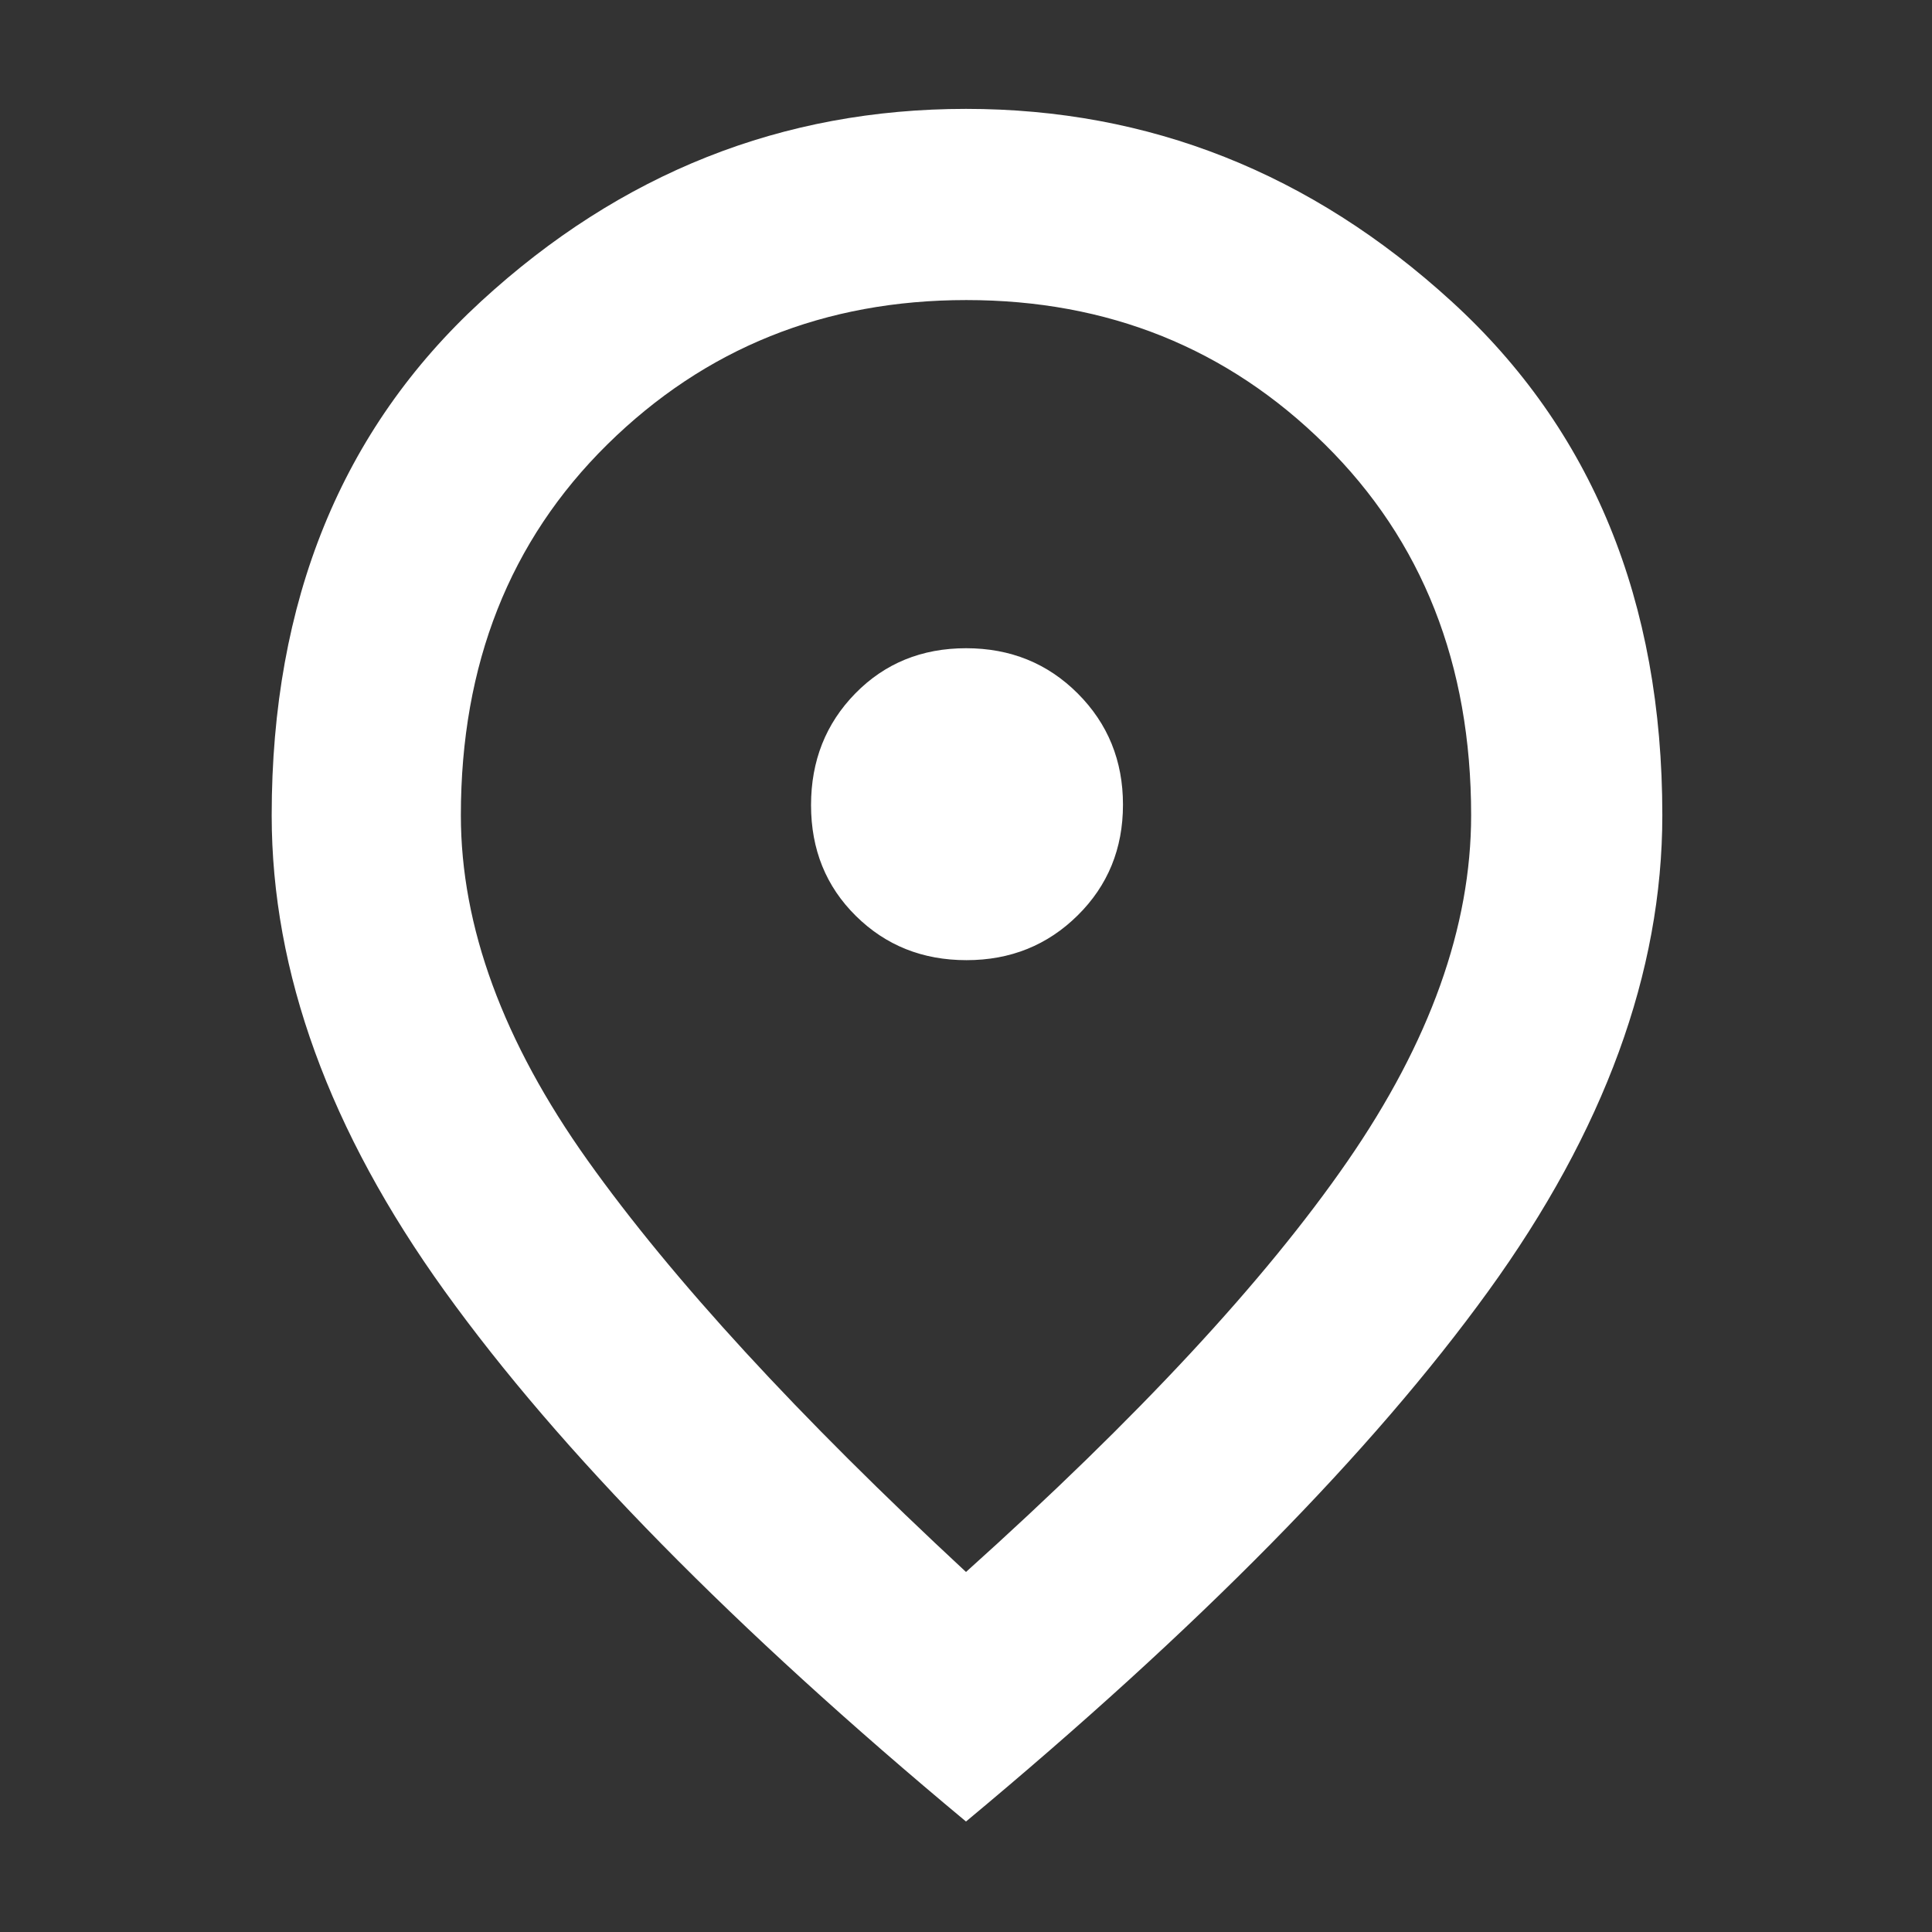 <svg xmlns="http://www.w3.org/2000/svg" width="48" height="48" viewBox="0 0 48 48" fill="none"><rect x="0" y="0" width="48" height="48" fill="#333333" stroke="none"/><path d="M24.013 23.855C25.104 23.855 26.025 23.484 26.775 22.742C27.525 22.001 27.9 21.084 27.9 19.992C27.9 18.901 27.526 17.98 26.777 17.23C26.028 16.48 25.103 16.105 24.002 16.105C22.901 16.105 21.983 16.48 21.25 17.228C20.517 17.977 20.15 18.902 20.15 20.003C20.15 21.105 20.521 22.022 21.263 22.755C22.005 23.489 22.921 23.855 24.013 23.855ZM24 39.055C28.267 35.222 31.425 31.822 33.475 28.855C35.525 25.889 36.55 23.022 36.55 20.255C36.55 16.505 35.339 13.434 32.918 11.042C30.497 8.651 27.526 7.455 24.008 7.455C20.488 7.455 17.516 8.651 15.089 11.042C12.663 13.434 11.45 16.505 11.45 20.255C11.45 23.022 12.5 25.88 14.6 28.83C16.7 31.78 19.833 35.189 24 39.055ZM24 45.255C18.233 40.455 13.917 36.064 11.05 32.08C8.183 28.097 6.75 24.155 6.75 20.255C6.75 14.931 8.484 10.675 11.952 7.487C15.42 4.299 19.436 2.705 24 2.705C28.55 2.705 32.571 4.299 36.062 7.487C39.554 10.675 41.3 14.931 41.3 20.255C41.3 24.155 39.858 28.097 36.975 32.08C34.092 36.064 29.767 40.455 24 45.255Z" fill="white"></path></svg>